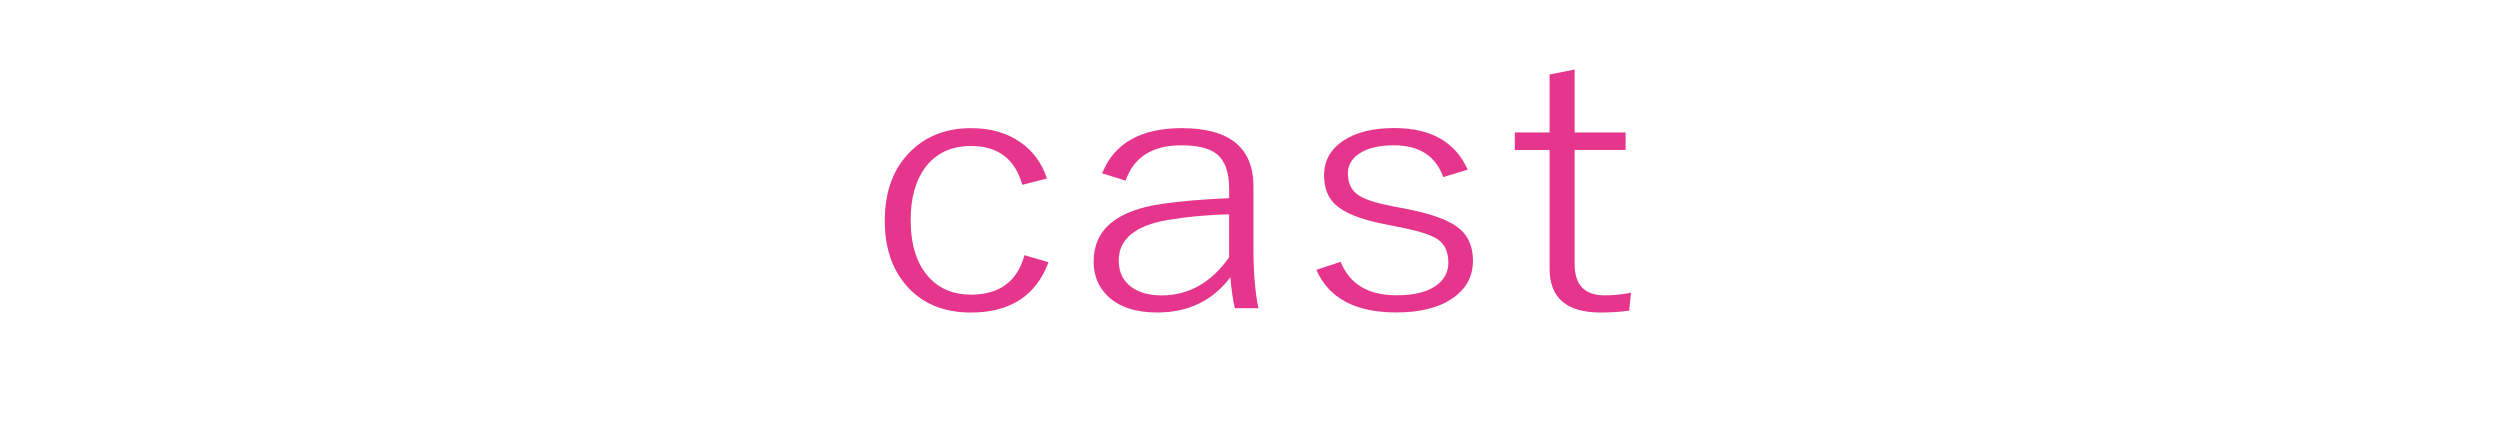 <?xml version="1.0" encoding="UTF-8"?>
<svg id="_レイヤー_3" data-name="レイヤー_3" xmlns="http://www.w3.org/2000/svg" version="1.1" viewBox="0 0 536.66 92.05">
  <!-- Generator: Adobe Illustrator 29.3.0, SVG Export Plug-In . SVG Version: 2.1.0 Build 146)  -->
  <defs>
    <style>
      .st0 {
        fill: #e6358d;
      }
    </style>
  </defs>
  <path class="st0" d="M224.75,38.31l-5.3,1.36c-1.56-5.55-5.23-8.33-11.03-8.33-4.27,0-7.56,1.57-9.88,4.72-2.04,2.8-3.05,6.52-3.05,11.16,0,5.4,1.33,9.53,3.99,12.38,2.26,2.43,5.24,3.65,8.95,3.65,6.11,0,9.94-2.82,11.49-8.47l5.17,1.51c-2.71,7.2-8.27,10.8-16.67,10.8-5.99,0-10.67-2-14.04-6.01-2.97-3.51-4.45-8.08-4.45-13.71,0-6.44,1.94-11.48,5.81-15.14,3.34-3.14,7.56-4.72,12.68-4.72,4.27,0,7.85,1.03,10.73,3.1,2.63,1.84,4.49,4.41,5.6,7.7Z"/>
  <path class="st0" d="M236.59,37.2c2.6-6.46,8.3-9.69,17.09-9.69,10.26,0,15.39,4.18,15.39,12.53v13.3c0,5.04.35,9.31,1.06,12.82h-5.05c-.37-1.45-.69-3.66-.97-6.63-3.82,5.04-9.05,7.55-15.69,7.55-4.61,0-8.13-1.15-10.56-3.46-2.06-1.94-3.1-4.43-3.1-7.48,0-6.83,4.89-10.96,14.67-12.38,3.82-.56,8.62-.97,14.42-1.22v-2.03c0-3.59-.91-6.08-2.71-7.48-1.58-1.23-4.1-1.84-7.55-1.84-6.22,0-10.21,2.53-11.96,7.59l-5.05-1.58ZM263.85,46.01c-4.35.07-8.78.48-13.27,1.22-6.96,1.23-10.43,4.13-10.43,8.7,0,2.46.9,4.35,2.71,5.67,1.61,1.2,3.77,1.81,6.49,1.81,5.82,0,10.66-2.73,14.5-8.18v-9.21Z"/>
  <path class="st0" d="M315.04,36.43l-5.22,1.58c-1.64-4.54-5.17-6.82-10.6-6.82-3.28,0-5.81.63-7.59,1.88-1.53,1.08-2.29,2.47-2.29,4.16,0,2.11.76,3.67,2.29,4.68,1.36.91,3.78,1.69,7.25,2.36l3.48.66c5.37,1.08,9.06,2.51,11.07,4.27,1.84,1.6,2.76,3.86,2.76,6.78,0,3.46-1.54,6.2-4.62,8.22-2.91,1.92-6.87,2.87-11.87,2.87-8.74,0-14.45-3.05-17.13-9.14l5.22-1.73c1.92,4.79,5.92,7.19,12,7.19,4.01,0,6.98-.8,8.91-2.4,1.47-1.23,2.21-2.75,2.21-4.57,0-2.33-.76-4.02-2.29-5.05-1.44-.96-4.13-1.82-8.06-2.58l-3.48-.7c-5.12-1.01-8.62-2.43-10.52-4.27-1.56-1.5-2.33-3.56-2.33-6.19,0-3.17,1.43-5.67,4.28-7.52,2.66-1.74,6.26-2.62,10.81-2.62,7.83,0,13.08,2.97,15.73,8.92Z"/>
  <path class="st0" d="M338.02,14.91v13.52h10.94v3.76h-10.94v24.54c0,4.45,2.15,6.67,6.45,6.67,1.87,0,3.75-.18,5.64-.55l-.38,3.83c-1.81.27-3.86.41-6.15.41-7.29,0-10.94-3.14-10.94-9.43v-25.46h-7.46v-3.76h7.46v-12.45l5.39-1.07Z"/>
</svg>